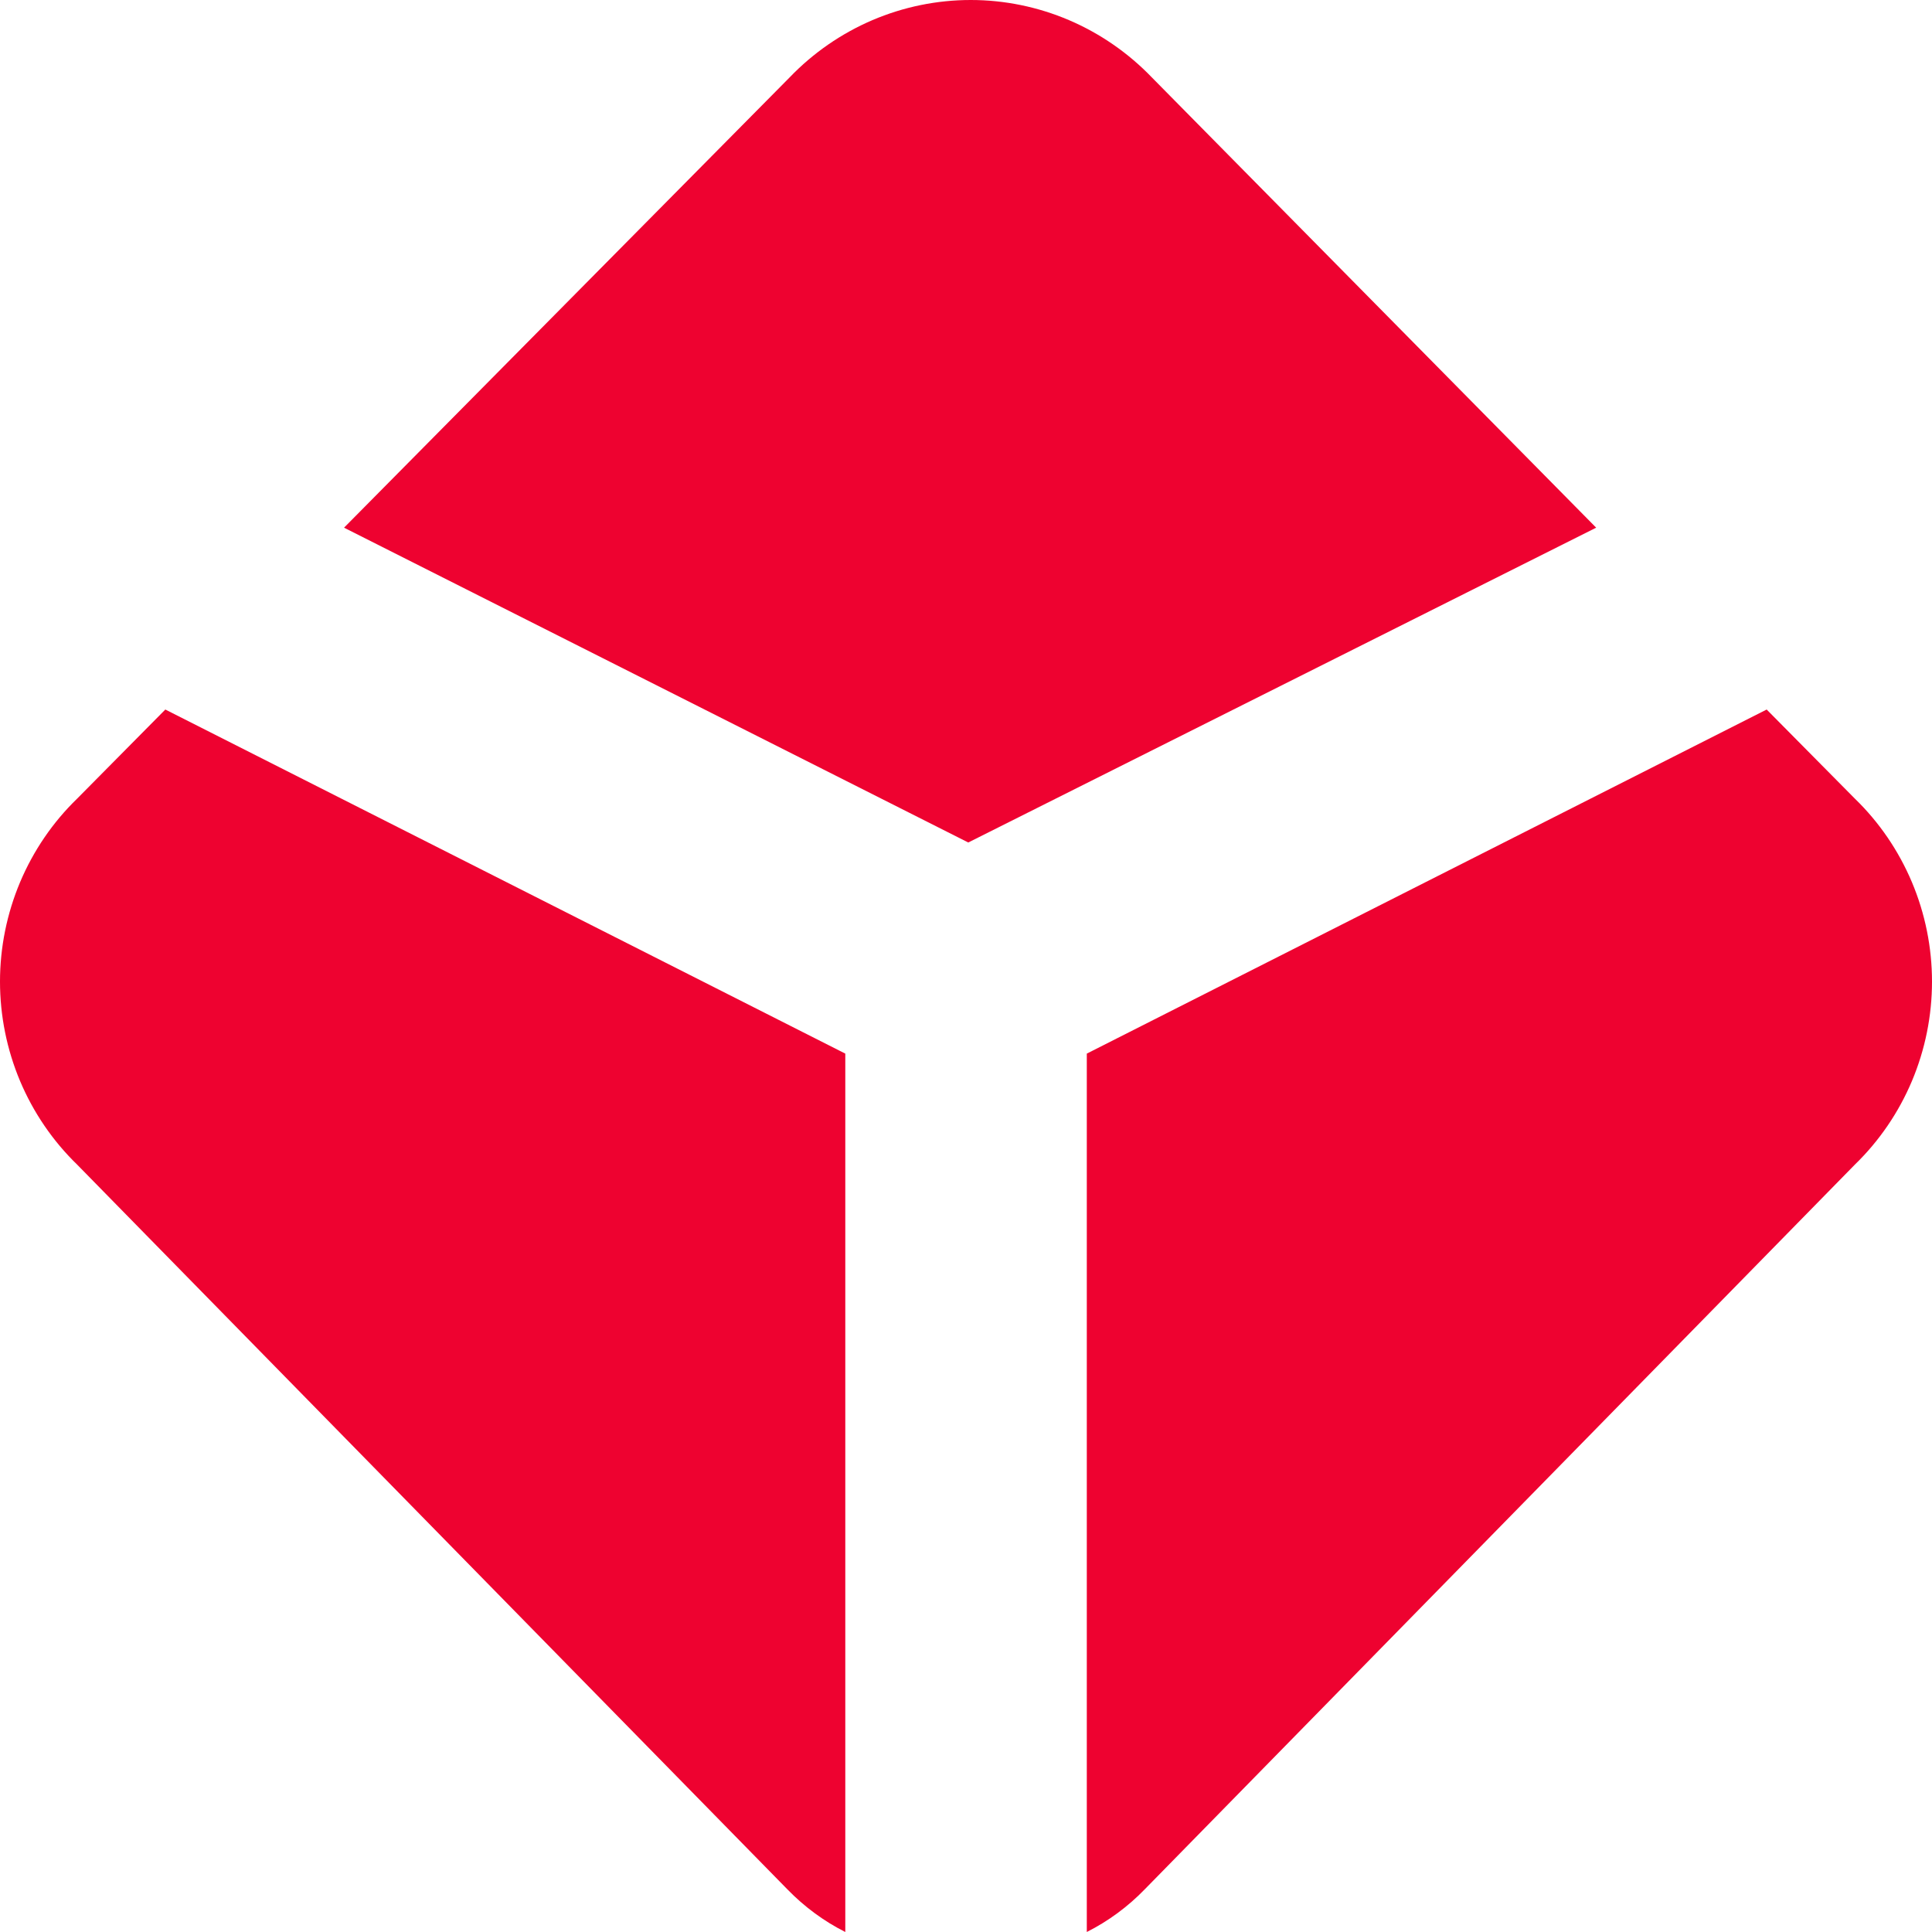 <svg width="40" height="40" viewBox="0 0 40 40" fill="none" xmlns="http://www.w3.org/2000/svg">
<path d="M33.047 10.925L23.848 1.603C23.36 1.096 22.778 0.693 22.133 0.417C21.489 0.142 20.797 0 20.098 0C19.398 0 18.706 0.142 18.062 0.417C17.417 0.693 16.835 1.096 16.348 1.603L7.123 10.925L20.047 17.443L33.047 10.925ZM36.577 14.69L38.402 16.534C38.908 17.024 39.309 17.613 39.584 18.264C39.858 18.915 40 19.616 40 20.323C40 21.031 39.858 21.732 39.584 22.383C39.309 23.034 38.908 23.622 38.402 24.113L23.701 39.116C23.352 39.476 22.947 39.775 22.501 40V21.814L36.577 14.69ZM3.423 14.69L1.598 16.534C1.092 17.024 0.691 17.613 0.416 18.264C0.142 18.915 0 19.616 0 20.323C0 21.031 0.142 21.732 0.416 22.383C0.691 23.034 1.092 23.622 1.598 24.113L16.301 39.116C16.651 39.476 17.056 39.776 17.501 40V21.814L3.423 14.69Z" fill="#EE0230"/>
</svg>
